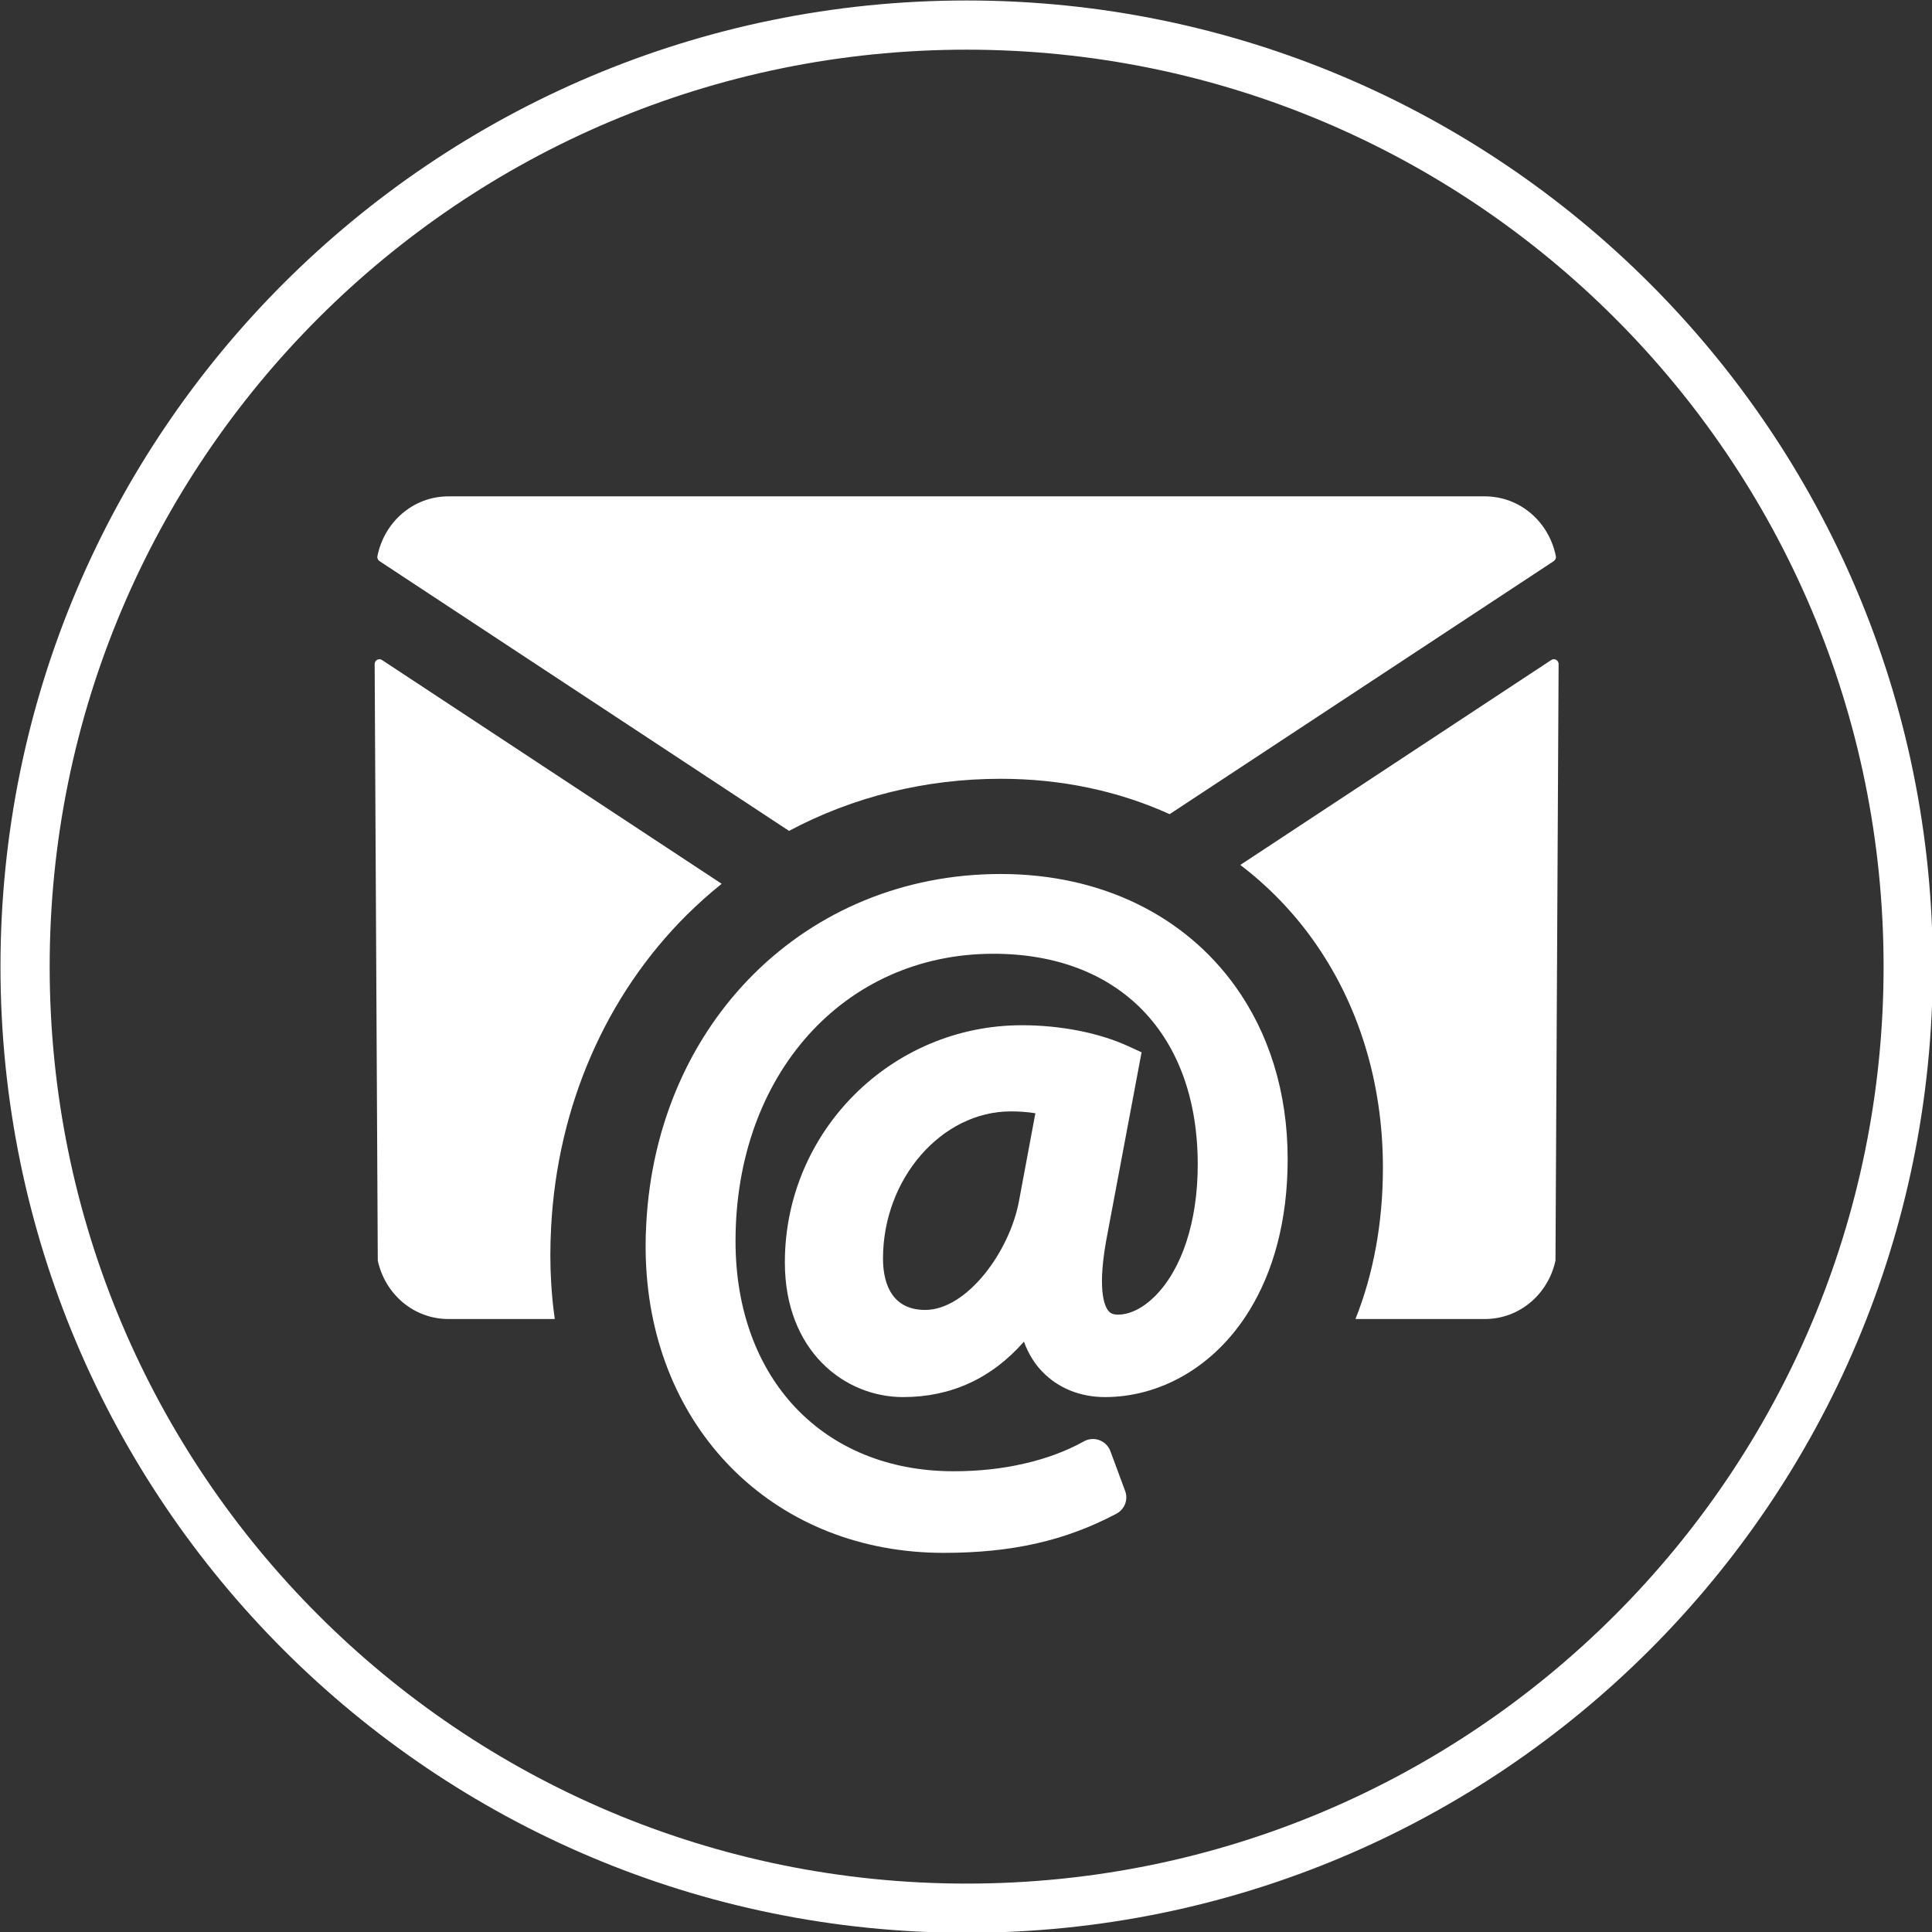 <?xml version="1.0" encoding="UTF-8" standalone="no"?><svg xmlns="http://www.w3.org/2000/svg" xmlns:xlink="http://www.w3.org/1999/xlink" fill="#000000" height="152.5" preserveAspectRatio="xMidYMid meet" version="1" viewBox="23.7 23.7 152.5 152.5" width="152.5" zoomAndPan="magnify"><rect x="23.7" y="23.7" width="152.5" height="152.5" fill="#333333" stroke="none"/><g fill="#ffffff" id="change1_1"><path d="M 100 172.379 C 60.027 172.379 27.621 139.973 27.621 100 C 27.621 60.027 60.027 27.621 100 27.621 C 139.973 27.621 172.379 60.027 172.379 100 C 172.379 139.973 139.973 172.379 100 172.379 Z M 100 23.738 C 57.883 23.738 23.738 57.883 23.738 100 C 23.738 142.117 57.883 176.262 100 176.262 C 142.117 176.262 176.262 142.117 176.262 100 C 176.262 57.883 142.117 23.738 100 23.738" fill="inherit"/><path d="M 104.148 118.422 C 103.438 122.438 100.039 127.098 96.727 127.098 C 93.828 127.098 93.398 124.562 93.398 123.043 C 93.398 116.742 98.02 111.426 103.492 111.426 C 104.164 111.426 104.805 111.473 105.426 111.574 Z M 102.691 92.688 C 87.281 92.688 75.531 104.445 74.711 120.324 C 74.676 120.91 74.66 121.508 74.66 122.102 C 74.66 122.668 74.676 123.23 74.711 123.781 C 75.469 136.914 85.105 146.273 98.184 146.273 C 103.574 146.273 107.777 145.32 111.816 143.188 C 112.312 142.93 112.605 142.422 112.605 141.891 C 112.605 141.719 112.57 141.547 112.508 141.379 L 111.348 138.246 C 111.031 137.398 110.035 137.031 109.246 137.477 C 107.887 138.234 106.301 138.828 104.566 139.223 C 102.824 139.629 100.938 139.832 98.98 139.832 C 88.68 139.832 81.758 132.531 81.758 121.664 C 81.758 108.52 90.316 98.984 102.113 98.984 C 112.062 98.984 118.242 105.363 118.242 115.621 C 118.242 120.117 116.992 123.926 114.812 126.066 C 113.867 126.988 112.844 127.48 111.898 127.469 C 111.469 127.453 111.301 127.309 111.184 127.16 C 110.875 126.785 110.262 125.422 111.121 121.062 L 113.809 106.762 L 112.77 106.285 C 110.48 105.227 107.414 104.625 104.367 104.625 C 94.047 104.625 85.652 113.016 85.652 123.34 C 85.652 130.324 90.344 133.977 94.984 133.977 C 98.77 133.977 101.977 132.504 104.523 129.602 C 104.906 130.664 105.453 131.434 105.961 131.957 C 107.199 133.258 108.953 133.977 110.914 133.977 C 115.215 133.977 119.551 131.652 122.324 127.133 C 124.176 124.117 125.34 120.125 125.34 115.191 C 125.34 109.887 123.844 105.219 121.191 101.535 C 117.23 96.02 110.684 92.688 102.691 92.688" fill="inherit"/><path d="M 53.656 67.992 L 85.98 89.285 C 91.027 86.598 96.734 85.172 102.691 85.172 C 107.484 85.172 112.004 86.141 116.023 87.965 L 146.344 67.992 C 146.469 67.902 146.543 67.754 146.508 67.598 C 145.977 64.926 143.711 62.879 140.891 62.879 L 59.109 62.879 C 56.289 62.879 54.023 64.926 53.492 67.598 C 53.457 67.754 53.531 67.902 53.656 67.992" fill="inherit"/><path d="M 146.141 75.801 L 121.602 91.973 C 123.766 93.625 125.688 95.586 127.301 97.836 C 130.93 102.883 132.859 109.129 132.859 115.875 C 132.859 120.195 132.117 124.246 130.691 127.816 L 140.891 127.816 C 143.68 127.816 145.914 125.82 146.48 123.203 L 146.727 76.113 C 146.727 75.812 146.391 75.629 146.141 75.801" fill="inherit"/><path d="M 67.141 122.785 C 67.141 122 67.164 121.273 67.203 120.57 C 67.695 111.047 71.512 102.266 77.934 95.895 C 78.805 95.035 79.719 94.219 80.664 93.461 L 53.859 75.801 C 53.609 75.629 53.273 75.812 53.273 76.113 L 53.52 123.203 C 54.086 125.82 56.32 127.816 59.109 127.816 L 67.492 127.816 C 67.355 126.859 67.258 125.887 67.203 124.898 C 67.164 124.246 67.141 123.543 67.141 122.785" fill="inherit"/></g></svg>